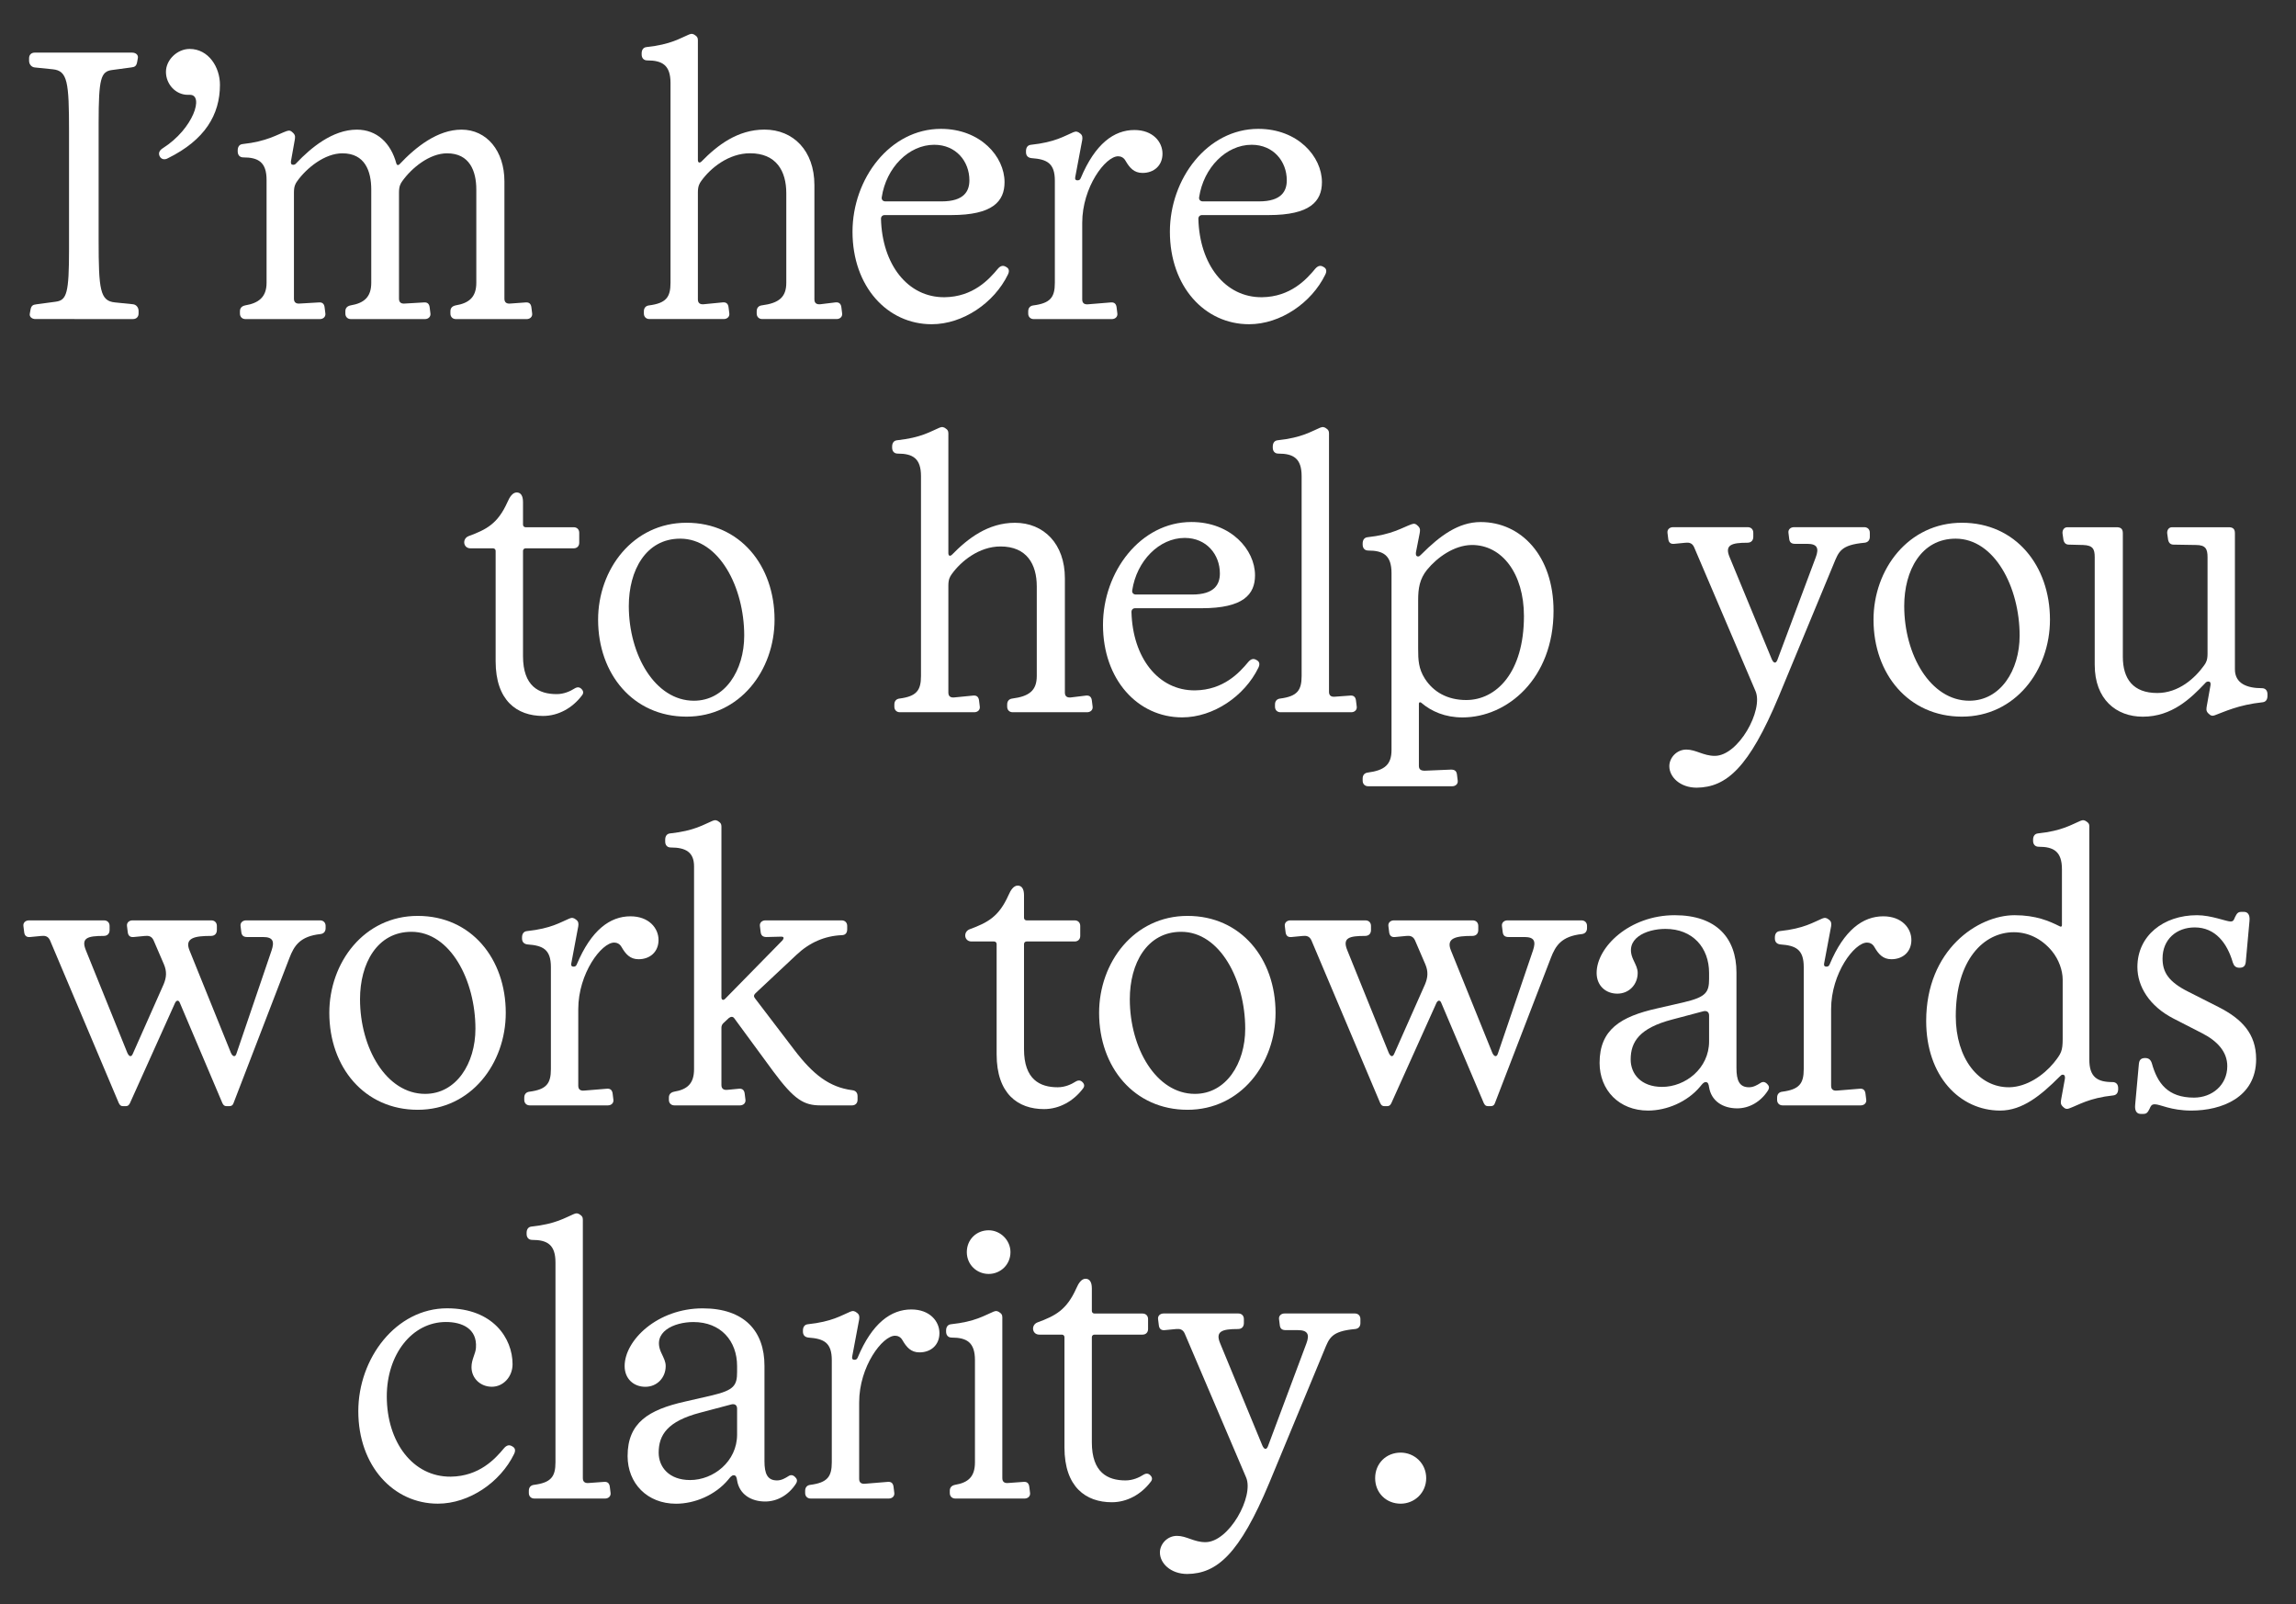 <?xml version="1.0" encoding="UTF-8"?><svg id="Lager_1" xmlns="http://www.w3.org/2000/svg" viewBox="0 0 496.55 346.8"><rect x="0" y="0" width="496.55" height="346.8" fill="#333333" stroke="none"/><defs><style>.cls-1{fill:#fff;}</style></defs><path class="cls-1" d="M6.45,67.79l.16-.88c.16-.8,.48-1.04,1.28-1.12l4.16-.56c2.4-.32,2.88-1.84,2.88-11.44V28.42c0-10.72-.32-13.12-3.52-13.44l-3.92-.4c-.72-.08-1.2-.72-1.2-1.44v-.56c0-.72,.48-1.2,1.2-1.2H28.61c.72,0,1.36,.48,1.2,1.2l-.16,.88c-.16,.8-.48,1.04-1.28,1.12l-4.16,.56c-2.4,.32-2.88,1.84-2.88,11.44v25.36c0,10.72,.32,13.12,3.52,13.44l3.92,.4c.72,.08,1.2,.72,1.2,1.44v.56c0,.72-.48,1.2-1.2,1.2H7.65c-.72,0-1.36-.48-1.2-1.2Z"/><path class="cls-1" d="M34.53,33.78c-.32-.64-.08-1.28,.72-1.76,6.64-4.24,8.88-11.52,5.84-11.52h-.48c-2.64,0-4.72-2.32-4.72-4.96s2.48-4.96,5.12-4.96c4.08,0,6.56,3.92,6.56,7.76,0,6.48-3.28,11.92-11.2,15.84-.8,.48-1.52,.24-1.84-.4Z"/><path class="cls-1" d="M51.89,67.79v-.48c0-.72,.4-1.12,1.12-1.28,2.88-.48,4.64-1.76,4.64-4.88v-22.24c0-3.84-1.76-4.88-5.04-4.88-.8,0-1.2-.56-1.2-1.28v-.24c0-.72,.32-1.28,1.04-1.36,5.28-.56,7.52-2.08,9.52-2.8,.64-.24,.96-.08,1.44,.4,.56,.56,.4,1.04,.32,1.6l-.8,4.48c-.08,.56,.08,.8,.48,.8,.24,0,.48-.08,.72-.4,3.04-3.2,7.76-7.2,13.04-7.2,4.32,0,7.36,2.88,8.56,7.36,.08,.32,.4,.4,.64,.16,3.6-3.84,8.32-7.52,13.44-7.52,5.44,0,9.28,4.56,9.28,11.2v25.36c0,.8,.48,1.12,1.28,1.04l3.28-.24c.8-.08,1.2,.32,1.28,1.12l.16,1.28c.08,.72-.48,1.2-1.2,1.2h-15.28c-.72,0-1.2-.48-1.2-1.2v-.48c0-.72,.4-1.12,1.12-1.28,2.88-.48,4.48-1.76,4.48-4.88v-20.16c0-4-1.44-7.84-6.32-7.84-3.84,0-7.68,3.2-9.68,6-.4,.56-.72,1.12-.72,2.48v22.96c0,.8,.48,1.12,1.28,1.04l4.08-.24c.8-.08,1.2,.32,1.28,1.12l.16,1.28c.08,.72-.48,1.2-1.2,1.2h-16c-.72,0-1.2-.48-1.2-1.2v-.48c0-.72,.4-1.12,1.12-1.28,2.88-.48,4.48-1.76,4.48-4.88v-20.16c0-4-1.36-7.84-6.24-7.84-3.84,0-7.76,3.2-9.76,6-.4,.56-.72,1.12-.72,2.48v22.96c0,.8,.48,1.12,1.28,1.04l4.08-.24c.8-.08,1.2,.32,1.28,1.12l.16,1.28c.08,.72-.48,1.2-1.2,1.2h-16.08c-.72,0-1.2-.48-1.2-1.2Z"/><path class="cls-1" d="M139.25,67.79v-.48c0-.72,.4-1.2,1.12-1.28,3.68-.48,4.64-1.76,4.64-4.88V17.94c0-3.84-1.76-4.88-5.04-4.88-.8,0-1.2-.56-1.2-1.28v-.24c0-.72,.32-1.28,1.04-1.36,5.28-.56,7.28-1.92,9.2-2.72,.56-.24,.96-.16,1.44,.24,.56,.4,.48,.88,.48,1.44v25.44c0,.64,.4,.72,.8,.32,3.36-3.44,7.76-6.88,13.6-6.88,6.24,0,10.8,4.56,10.8,12v24.72c0,.8,.48,1.12,1.28,1.04l3.28-.4c.8-.08,1.2,.32,1.28,1.12l.16,1.28c.08,.72-.48,1.2-1.2,1.2h-16.08c-.72,0-1.2-.48-1.2-1.2v-.48c0-.72,.4-1.2,1.12-1.28,3.68-.48,5.28-1.76,5.28-4.88v-19.36c0-4.8-2.16-8.64-7.84-8.64-4.64,0-8.56,3.2-10.56,6-.4,.56-.72,1.12-.72,2.48v23.12c0,.8,.48,1.12,1.28,1.04l4.08-.4c.8-.08,1.2,.32,1.28,1.12l.16,1.28c.08,.72-.48,1.2-1.2,1.2h-16.08c-.72,0-1.2-.48-1.2-1.2Z"/><path class="cls-1" d="M184.37,50.1c0-11.44,8.08-22.24,19.12-22.24,8.56,0,13.76,6,13.76,11.52,0,4.16-2.56,7.12-11.52,7.12h-14.4c-.48,0-.8,.32-.8,.8,.24,9.84,5.76,17.04,13.76,16.96,6.16-.08,9.6-3.84,11.52-6.16,.56-.64,1.12-.8,1.76-.4,.64,.32,.8,.88,.4,1.68-2.96,6.08-9.68,10.72-16.48,10.72-9.6,0-17.12-8.16-17.12-20Zm7.12-6.56h12.16c4.88,0,6-2.24,6-4.56,0-4.08-2.88-7.68-7.6-7.68-5.52,0-10.4,4.96-11.36,11.36-.08,.56,.32,.88,.8,.88Z"/><path class="cls-1" d="M222.37,67.79v-.48c0-.72,.4-1.2,1.12-1.28,3.68-.48,4.64-1.76,4.64-4.88v-22.08c0-3.84-1.76-4.64-5.04-4.88-.8-.08-1.2-.56-1.2-1.28v-.24c0-.72,.32-1.28,1.04-1.36,5.28-.56,7.28-1.92,9.2-2.72,.56-.24,.96-.16,1.44,.24,.56,.4,.56,.88,.48,1.44l-1.52,8.08c-.08,.48,.16,.64,.48,.64s.56-.08,.72-.48c3.12-7.44,7.2-10.4,11.6-10.4,4,0,6.08,2.56,6.08,5.12s-1.84,4.16-4.32,4.16c-1.84,0-2.8-1.12-3.68-2.64-.4-.72-1.04-.96-1.6-.96-2.72,0-7.76,6.64-7.76,14.4v16.56c0,.8,.48,1.12,1.28,1.04l4.88-.4c.8-.08,1.2,.32,1.28,1.12l.16,1.28c.08,.72-.48,1.2-1.2,1.2h-16.88c-.72,0-1.2-.48-1.2-1.2Z"/><path class="cls-1" d="M253.01,50.1c0-11.44,8.08-22.24,19.12-22.24,8.56,0,13.76,6,13.76,11.52,0,4.16-2.56,7.12-11.52,7.12h-14.4c-.48,0-.8,.32-.8,.8,.24,9.84,5.76,17.04,13.76,16.96,6.16-.08,9.6-3.84,11.52-6.16,.56-.64,1.12-.8,1.76-.4,.64,.32,.8,.88,.4,1.68-2.96,6.08-9.68,10.72-16.48,10.72-9.6,0-17.12-8.16-17.12-20Zm7.12-6.56h12.16c4.88,0,6-2.24,6-4.56,0-4.08-2.88-7.68-7.6-7.68-5.52,0-10.4,4.96-11.36,11.36-.08,.56,.32,.88,.8,.88Z"/><path class="cls-1" d="M107.19,142.95v-23.84c0-.32-.24-.56-.56-.56h-4.88c-1.6,0-1.84-2.08-.4-2.64,3.92-1.44,6.32-2.72,8.4-7.36,.48-1.12,1.12-2.08,2-2.08s1.36,.72,1.36,2.08v4.88c0,.32,.24,.56,.56,.56h10.4c.72,0,1.2,.48,1.2,1.2v2.16c0,.72-.48,1.2-1.2,1.2h-10.4c-.32,0-.56,.24-.56,.56v22.72c0,6.56,3.44,8.24,7.28,8.24,1.6,0,2.96-.64,3.84-1.2,.64-.4,1.12-.32,1.52,.08,.48,.48,.48,.96,.08,1.44-2,2.64-5.04,4.4-8.4,4.4-5.6,0-10.24-3.28-10.24-11.84Z"/><path class="cls-1" d="M129.35,133.98c0-10.88,7.52-20.96,19.12-20.96s19.04,9.28,19.04,20.96c0,10.96-7.52,20.96-19.04,20.96s-19.12-9.2-19.12-20.96Zm20.72,17.52c6.72,0,10.88-6.56,10.88-14.08,0-10.48-5.44-20.96-13.84-20.96-7.44,0-11.12,6.88-11.12,14.56,0,10.56,5.68,20.48,14.08,20.48Z"/><path class="cls-1" d="M193.42,152.79v-.48c0-.72,.4-1.2,1.12-1.28,3.68-.48,4.64-1.76,4.64-4.88v-43.2c0-3.84-1.76-4.88-5.04-4.88-.8,0-1.2-.56-1.2-1.28v-.24c0-.72,.32-1.28,1.04-1.36,5.28-.56,7.28-1.92,9.2-2.72,.56-.24,.96-.16,1.44,.24,.56,.4,.48,.88,.48,1.44v25.44c0,.64,.4,.72,.8,.32,3.36-3.44,7.76-6.88,13.6-6.88,6.24,0,10.8,4.56,10.8,12v24.72c0,.8,.48,1.12,1.28,1.04l3.28-.4c.8-.08,1.2,.32,1.28,1.12l.16,1.28c.08,.72-.48,1.2-1.2,1.2h-16.08c-.72,0-1.2-.48-1.2-1.2v-.48c0-.72,.4-1.2,1.12-1.28,3.68-.48,5.28-1.76,5.28-4.88v-19.36c0-4.8-2.16-8.64-7.84-8.64-4.64,0-8.56,3.2-10.56,6-.4,.56-.72,1.12-.72,2.48v23.12c0,.8,.48,1.12,1.28,1.04l4.08-.4c.8-.08,1.2,.32,1.28,1.12l.16,1.28c.08,.72-.48,1.2-1.2,1.2h-16.08c-.72,0-1.2-.48-1.2-1.2Z"/><path class="cls-1" d="M238.54,135.1c0-11.44,8.08-22.24,19.12-22.24,8.56,0,13.76,6,13.76,11.52,0,4.16-2.56,7.12-11.52,7.12h-14.4c-.48,0-.8,.32-.8,.8,.24,9.84,5.76,17.04,13.76,16.96,6.16-.08,9.6-3.84,11.52-6.16,.56-.64,1.12-.8,1.76-.4,.64,.32,.8,.88,.4,1.68-2.96,6.08-9.68,10.72-16.48,10.72-9.6,0-17.12-8.16-17.12-20Zm7.12-6.56h12.16c4.88,0,6-2.24,6-4.56,0-4.08-2.88-7.68-7.6-7.68-5.52,0-10.4,4.96-11.36,11.36-.08,.56,.32,.88,.8,.88Z"/><path class="cls-1" d="M275.74,152.79v-.48c0-.72,.4-1.2,1.12-1.28,3.68-.48,4.64-1.76,4.64-4.88v-43.2c0-3.84-1.76-4.88-5.04-4.88-.8,0-1.2-.56-1.2-1.28v-.24c0-.72,.32-1.28,1.04-1.36,5.28-.56,7.28-1.92,9.2-2.72,.56-.24,.96-.16,1.44,.24,.56,.4,.48,.88,.48,1.44v55.44c0,.8,.48,1.12,1.28,1.04l3.28-.24c.8-.08,1.2,.32,1.28,1.12l.16,1.28c.08,.72-.48,1.2-1.2,1.2h-15.28c-.72,0-1.2-.48-1.2-1.2Z"/><path class="cls-1" d="M294.7,168.79v-.48c0-.72,.4-1.2,1.12-1.28,3.68-.48,5.12-1.76,5.12-4.88v-38.24c0-3.84-1.76-4.88-5.04-4.88-.8,0-1.2-.56-1.2-1.28v-.24c0-.72,.32-1.28,1.04-1.36,5.28-.56,7.52-2.08,9.52-2.8,.64-.24,.96-.08,1.44,.4,.56,.56,.4,1.04,.32,1.6l-.8,4.08c-.08,.56,.08,.88,.48,.88,.24,0,.4-.16,.72-.48,4-4,8-6.96,12.8-6.96,8.72,0,15.76,7.28,15.76,19.2,0,14.64-10,23.04-19.68,23.04-3.76,0-6.72-1.28-8.96-3.2-.24-.16-.48-.08-.48,.24v13.44c0,.8,.48,1.04,1.28,1.04l5.68-.24c.8,0,1.2,.32,1.28,1.12l.16,1.28c.08,.72-.48,1.2-1.2,1.2h-18.16c-.72,0-1.2-.48-1.2-1.2Zm13.44-22.08c1.84,2.88,4.88,4.64,8.96,4.64,6.48,0,12.48-5.92,12.48-18.16,0-9.12-4.72-15.44-11.36-15.36-3.76,.08-7.36,2.64-9.6,5.36-1.6,2-1.92,4-1.92,6.56v10.48c0,2.48,.08,4.32,1.44,6.48Z"/><path class="cls-1" d="M361.02,165.66c0-1.84,1.6-3.6,3.68-3.6s3.68,1.36,6.16,1.36c5.12,0,10.56-9.92,8.8-14l-13.28-31.12c-.4-.88-1.04-1.04-1.84-.96l-2.48,.24c-.8,.08-1.2-.32-1.28-1.12l-.16-1.28c-.08-.72,.48-1.2,1.2-1.2h16.16c.72,0,1.2,.48,1.2,1.2v.88c0,.72-.4,1.28-1.28,1.28-3.44,0-4.96,.48-3.84,3.12l9.12,22.08c.4,.88,.88,.96,1.2,.16l8.32-22.24c.72-1.92,.32-2.88-1.84-2.88h-2.64c-.8,0-1.2-.32-1.28-1.12l-.16-1.28c-.08-.72,.48-1.2,1.2-1.2h15.2c.72,0,1.2,.48,1.2,1.2v.88c0,.72-.4,1.2-1.12,1.28-5.2,.48-5.6,1.92-6.72,4.64l-11.84,28.56c-6.48,15.52-11.36,19.68-17.76,19.76-3.6,0-5.92-2.32-5.92-4.64Z"/><path class="cls-1" d="M405.18,133.98c0-10.88,7.52-20.96,19.12-20.96s19.04,9.28,19.04,20.96c0,10.96-7.52,20.96-19.04,20.96s-19.12-9.2-19.12-20.96Zm20.72,17.52c6.72,0,10.88-6.56,10.88-14.08,0-10.48-5.44-20.96-13.84-20.96-7.44,0-11.12,6.88-11.12,14.56,0,10.56,5.68,20.48,14.08,20.48Z"/><path class="cls-1" d="M453.02,143.75v-23.28c0-1.76-.4-2.56-2.48-2.64l-3.12-.08c-.8,0-1.12-.56-1.2-1.28l-.16-1.12c-.08-.72,.32-1.36,1.04-1.36h10.64c.88,0,1.36,.32,1.36,1.28v26.72c0,4.8,2.24,7.84,7.44,7.84,4.64,0,8.16-3.2,10.16-6,.4-.56,.72-1.12,.72-2.48v-20.88c0-1.76-.4-2.64-2.48-2.64l-4.88-.08c-.8,0-1.12-.56-1.2-1.28l-.16-1.12c-.08-.72,.32-1.36,1.04-1.36h12.24c.88,0,1.36,.32,1.36,1.28v29.44c0,3.04,2.56,4.08,5.84,4.08,.8,0,1.2,.56,1.2,1.28v.4c0,.72-.32,1.28-1.04,1.36-5.28,.56-8.32,2.08-10.32,2.8-.64,.24-.96,.08-1.44-.4-.56-.56-.4-1.04-.32-1.6l.8-4.48c.08-.56-.08-.8-.48-.8-.24,0-.48,.08-.72,.4-3.04,3.2-7.12,7.2-13.44,7.2-5.76,0-10.4-3.76-10.4-11.2Z"/><path class="cls-1" d="M27.22,239.15h-.64c-.4,0-.64-.16-.88-.64l-14.88-35.2c-.4-.88-1.04-1.04-1.84-.96l-2.48,.24c-.8,.08-1.2-.32-1.28-1.12l-.16-1.28c-.08-.72,.48-1.2,1.2-1.2H22.5c.72,0,1.2,.48,1.2,1.2v.88c0,.72-.4,1.28-1.28,1.28-3.44,0-4.96,.4-3.84,3.12l8.96,22.16c.4,.88,.88,.96,1.2,.16l6.64-14.96c.64-1.52,.72-2.8,.08-4.32l-2.24-5.2c-.4-.88-1.04-1.04-1.84-.96l-2.48,.24c-.8,.08-1.2-.32-1.28-1.12l-.16-1.28c-.08-.72,.48-1.2,1.2-1.2h17.04c.72,0,1.2,.48,1.2,1.2v.88c0,.72-.4,1.28-1.28,1.28-3.44,0-5.76,.4-4.64,3.12l8.96,22.16c.4,.88,.96,.96,1.2,.16l7.6-22.32c.64-1.92,.32-2.88-1.84-2.88h-3.44c-.8,0-1.2-.32-1.28-1.12l-.16-1.28c-.08-.72,.48-1.2,1.2-1.2h16c.72,0,1.2,.48,1.2,1.2v.48c0,.72-.4,1.2-1.12,1.28-4.4,.48-5.68,2.48-6.72,5.2l-12.08,31.36c-.16,.48-.48,.64-.88,.64h-.64c-.4,0-.64-.16-.88-.64l-9.2-21.68c-.24-.64-.72-.64-1.04,0l-9.76,21.68c-.24,.48-.48,.64-.88,.64Z"/><path class="cls-1" d="M71.22,218.98c0-10.88,7.52-20.96,19.12-20.96s19.04,9.28,19.04,20.96c0,10.96-7.52,20.96-19.04,20.96s-19.12-9.2-19.12-20.96Zm20.72,17.52c6.72,0,10.88-6.56,10.88-14.08,0-10.48-5.44-20.96-13.84-20.96-7.44,0-11.12,6.88-11.12,14.56,0,10.56,5.68,20.48,14.08,20.48Z"/><path class="cls-1" d="M113.38,237.79v-.48c0-.72,.4-1.2,1.12-1.28,3.68-.48,4.64-1.76,4.64-4.88v-22.08c0-3.84-1.76-4.64-5.04-4.88-.8-.08-1.2-.56-1.2-1.28v-.24c0-.72,.32-1.28,1.04-1.36,5.28-.56,7.28-1.92,9.2-2.72,.56-.24,.96-.16,1.44,.24,.56,.4,.56,.88,.48,1.44l-1.52,8.08c-.08,.48,.16,.64,.48,.64s.56-.08,.72-.48c3.12-7.44,7.2-10.4,11.6-10.4,4,0,6.08,2.56,6.08,5.12s-1.84,4.16-4.32,4.16c-1.84,0-2.8-1.12-3.68-2.64-.4-.72-1.04-.96-1.6-.96-2.72,0-7.76,6.64-7.76,14.4v16.56c0,.8,.48,1.12,1.28,1.04l4.88-.4c.8-.08,1.2,.32,1.28,1.12l.16,1.28c.08,.72-.48,1.2-1.2,1.2h-16.88c-.72,0-1.2-.48-1.2-1.2Z"/><path class="cls-1" d="M144.66,237.79v-.48c0-.72,.4-1.12,1.12-1.28,2.88-.48,4.32-1.76,4.32-4.88v-43.84c0-3.04-1.76-4.08-5.04-4.08-.8,0-1.2-.56-1.2-1.28v-.4c0-.72,.32-1.28,1.04-1.36,5.28-.56,7.28-1.92,9.2-2.72,.56-.24,.96-.16,1.44,.24,.56,.4,.48,.88,.48,1.44v36.48c0,.56,.4,.72,.8,.32l12.4-12.64c.32-.4,.4-.8-.24-.8l-3.2,.08c-.8,0-1.2-.32-1.28-1.12l-.16-1.28c-.08-.72,.48-1.2,1.2-1.2h16.48c.72,0,1.2,.48,1.2,1.2v.72c0,.72-.32,1.28-1.2,1.28-3.68,.16-6.96,1.6-9.76,4.24l-8.88,8.32c-.4,.4-.4,.72-.08,1.12l8.48,11.12c4.08,5.36,7.6,8.08,12.56,8.72,.72,.08,1.12,.56,1.12,1.28v.8c0,.72-.48,1.2-1.2,1.2h-6.8c-3.6,0-5.68-1.2-10.24-7.36l-8.4-11.44c-.32-.48-.8-.4-1.2-.08l-1.2,1.12c-.24,.24-.4,.56-.4,.96v12.4c0,.8,.48,1.12,1.28,1.04l2.48-.24c.8-.08,1.2,.32,1.28,1.12l.16,1.28c.08,.72-.48,1.2-1.2,1.2h-14.16c-.72,0-1.2-.48-1.2-1.2Z"/><path class="cls-1" d="M215.54,227.95v-23.84c0-.32-.24-.56-.56-.56h-4.88c-1.6,0-1.84-2.08-.4-2.64,3.92-1.44,6.32-2.72,8.4-7.36,.48-1.12,1.12-2.08,2-2.08s1.36,.72,1.36,2.08v4.88c0,.32,.24,.56,.56,.56h10.4c.72,0,1.2,.48,1.2,1.2v2.16c0,.72-.48,1.2-1.2,1.2h-10.4c-.32,0-.56,.24-.56,.56v22.72c0,6.56,3.44,8.24,7.28,8.24,1.6,0,2.96-.64,3.84-1.2,.64-.4,1.12-.32,1.52,.08,.48,.48,.48,.96,.08,1.44-2,2.64-5.04,4.4-8.4,4.4-5.6,0-10.24-3.28-10.24-11.84Z"/><path class="cls-1" d="M237.7,218.98c0-10.88,7.52-20.96,19.12-20.96s19.04,9.28,19.04,20.96c0,10.96-7.52,20.96-19.04,20.96s-19.12-9.2-19.12-20.96Zm20.72,17.52c6.72,0,10.88-6.56,10.88-14.08,0-10.48-5.44-20.96-13.84-20.96-7.44,0-11.12,6.88-11.12,14.56,0,10.56,5.68,20.48,14.08,20.48Z"/><path class="cls-1" d="M300.02,239.15h-.64c-.4,0-.64-.16-.88-.64l-14.88-35.2c-.4-.88-1.04-1.04-1.84-.96l-2.48,.24c-.8,.08-1.2-.32-1.28-1.12l-.16-1.28c-.08-.72,.48-1.2,1.2-1.2h16.24c.72,0,1.2,.48,1.2,1.2v.88c0,.72-.4,1.28-1.28,1.28-3.44,0-4.96,.4-3.84,3.12l8.96,22.16c.4,.88,.88,.96,1.2,.16l6.64-14.96c.64-1.52,.72-2.8,.08-4.32l-2.24-5.2c-.4-.88-1.04-1.04-1.84-.96l-2.48,.24c-.8,.08-1.2-.32-1.28-1.12l-.16-1.28c-.08-.72,.48-1.2,1.2-1.2h17.04c.72,0,1.2,.48,1.2,1.2v.88c0,.72-.4,1.28-1.28,1.28-3.44,0-5.76,.4-4.64,3.12l8.96,22.16c.4,.88,.96,.96,1.2,.16l7.6-22.32c.64-1.92,.32-2.88-1.84-2.88h-3.44c-.8,0-1.2-.32-1.28-1.12l-.16-1.28c-.08-.72,.48-1.2,1.2-1.2h16c.72,0,1.2,.48,1.2,1.2v.48c0,.72-.4,1.2-1.12,1.28-4.4,.48-5.68,2.48-6.72,5.2l-12.08,31.36c-.16,.48-.48,.64-.88,.64h-.64c-.4,0-.64-.16-.88-.64l-9.2-21.68c-.24-.64-.72-.64-1.04,0l-9.76,21.68c-.24,.48-.48,.64-.88,.64Z"/><path class="cls-1" d="M345.94,229.79c0-7.2,4.56-10,12.4-11.76l5.92-1.36c4.72-1.12,5.36-2.16,5.36-5.04v-1.28c0-5.44-3.52-9.52-9.44-9.52-4.24,0-9.04,2.16-6.96,6.64,.56,1.2,.96,1.92,.96,2.88,0,2.48-1.84,4.48-4.4,4.48s-4.48-1.76-4.48-4.48c0-5.6,7.12-12.48,16.88-12.48,9.04,0,13.36,4.96,13.36,12.4v20.64c0,2.72,.64,4.16,2.72,4.16,.96,0,1.76-.48,2.4-.88,.56-.4,1.04-.32,1.52,.16,.4,.4,.56,.8,.16,1.44-1.6,2.48-4.08,3.84-6.64,3.84-3.12,0-5.6-1.6-6.08-4.56-.08-.64-.24-1.12-.72-1.12s-.8,.48-1.2,.96c-2.8,3.36-7.28,5.2-11.28,5.2-6.24,0-10.48-4.4-10.48-10.32Zm13.52,5.2c5.04,0,10.16-4,10.16-9.84v-5.6c0-.8-.56-1.12-1.36-.88l-6.64,1.76c-7.04,1.84-8.96,4.8-8.96,8.64,0,3.12,2.24,5.92,6.8,5.92Z"/><path class="cls-1" d="M384.33,237.79v-.48c0-.72,.4-1.2,1.12-1.28,3.68-.48,4.64-1.76,4.64-4.88v-22.08c0-3.84-1.76-4.64-5.04-4.88-.8-.08-1.2-.56-1.2-1.28v-.24c0-.72,.32-1.28,1.04-1.36,5.28-.56,7.28-1.92,9.2-2.72,.56-.24,.96-.16,1.44,.24,.56,.4,.56,.88,.48,1.44l-1.52,8.08c-.08,.48,.16,.64,.48,.64s.56-.08,.72-.48c3.12-7.44,7.2-10.4,11.6-10.4,4,0,6.08,2.56,6.08,5.12s-1.84,4.16-4.32,4.16c-1.84,0-2.8-1.12-3.68-2.64-.4-.72-1.04-.96-1.6-.96-2.72,0-7.76,6.64-7.76,14.4v16.56c0,.8,.48,1.12,1.28,1.04l4.88-.4c.8-.08,1.2,.32,1.28,1.12l.16,1.28c.08,.72-.48,1.2-1.2,1.2h-16.88c-.72,0-1.2-.48-1.2-1.2Z"/><path class="cls-1" d="M416.57,220.75c0-15.44,11.2-22.88,19.12-22.88,4.64,0,7.52,1.28,9.76,2.4,.24,.16,.48,.08,.48-.24v-12.08c0-3.84-1.76-4.88-5.04-4.88-.8,0-1.2-.56-1.2-1.28v-.24c0-.72,.32-1.28,1.04-1.36,5.28-.56,7.28-1.92,9.2-2.72,.56-.24,.96-.16,1.44,.24,.56,.4,.48,.8,.48,1.36v50c0,3.84,1.76,4.88,5.04,4.88,.8,0,1.2,.56,1.2,1.28v.24c0,.72-.32,1.28-1.04,1.36-5.28,.56-7.52,2.08-9.52,2.8-.64,.24-.96,.08-1.44-.4-.56-.56-.4-1.04-.32-1.6l.8-4.4c.08-.56-.08-.88-.48-.88-.24,0-.4,.16-.72,.48-4,4-8,7.28-12.8,7.28-8.72,0-16-7.44-16-19.36Zm18,14.32c3.76-.08,7.36-2.56,9.6-5.28,1.6-2,1.92-2.56,1.92-5.2v-12.8c0-1.92-.8-4.32-2.32-6.16-2.32-2.8-5.28-4.08-8.24-4.08-6.48,0-12.56,5.92-12.56,18.16,0,9.12,4.96,15.44,11.6,15.36Z"/><path class="cls-1" d="M466.01,238.75c-.72,0-.88,.4-1.12,.96-.4,.8-.64,1.12-1.36,1.12h-.56c-.72,0-1.36-.48-1.2-2l.8-8.8c.08-.8,.4-1.28,1.36-1.28,.8,0,1.2,.4,1.44,1.12,1.2,4.32,3.44,7.44,9.12,7.44,3.92,0,7.2-2.72,7.2-6.8,0-3.12-2.16-5.44-5.44-7.12l-6.24-3.2c-5.12-2.64-7.76-6.88-7.76-11.12,0-6.8,5.68-11.2,12.88-11.2,3.12,0,6.32,1.36,7.28,1.36,.64,0,.72-.4,.96-.96,.4-.8,.64-1.12,1.36-1.12h.56c.72,0,1.36,.48,1.2,2l-.8,8.8c-.08,.8-.4,1.28-1.36,1.28-.8,0-1.2-.4-1.44-1.12-1.2-4.16-3.76-7.6-8.24-7.6-3.92,0-6.96,2.56-6.96,6.72,0,2.96,1.28,5.04,5.6,7.2l6.48,3.28c5.04,2.56,8.16,5.76,8.16,11.28,0,8.32-7.52,11.12-14,11.12-4.48,0-6.72-1.36-7.92-1.36Z"/><path class="cls-1" d="M77.49,305.1c0-11.44,8.16-22.24,19.2-22.24,9.92,0,14.16,6.48,14.16,12.08,0,2.72-2,4.88-4.48,4.88s-4.4-1.84-4.4-4.24c0-1.68,.88-2.88,.96-4.16,.32-4.24-3.12-5.6-6.48-5.6-7.36,0-12.8,7.04-12.8,16.08,0,9.84,5.6,17.44,13.84,17.36,6.16-.08,9.6-3.84,11.52-6.16,.56-.64,1.12-.8,1.76-.4,.64,.32,.8,.88,.4,1.68-2.96,6.08-9.68,10.72-16.48,10.72-9.6,0-17.2-8.16-17.2-20Z"/><path class="cls-1" d="M114.37,322.79v-.48c0-.72,.4-1.2,1.12-1.28,3.68-.48,4.64-1.76,4.64-4.88v-43.2c0-3.84-1.76-4.88-5.04-4.88-.8,0-1.2-.56-1.2-1.28v-.24c0-.72,.32-1.28,1.04-1.36,5.28-.56,7.28-1.92,9.2-2.72,.56-.24,.96-.16,1.44,.24,.56,.4,.48,.88,.48,1.44v55.44c0,.8,.48,1.12,1.28,1.04l3.28-.24c.8-.08,1.2,.32,1.28,1.12l.16,1.28c.08,.72-.48,1.2-1.2,1.2h-15.28c-.72,0-1.2-.48-1.2-1.2Z"/><path class="cls-1" d="M135.73,314.79c0-7.2,4.56-10,12.4-11.76l5.92-1.36c4.72-1.12,5.36-2.16,5.36-5.04v-1.28c0-5.44-3.52-9.52-9.44-9.52-4.24,0-9.04,2.16-6.96,6.64,.56,1.2,.96,1.92,.96,2.88,0,2.48-1.84,4.48-4.4,4.48s-4.48-1.76-4.48-4.48c0-5.6,7.12-12.48,16.88-12.48,9.04,0,13.36,4.96,13.36,12.4v20.64c0,2.72,.64,4.16,2.72,4.16,.96,0,1.76-.48,2.4-.88,.56-.4,1.04-.32,1.52,.16,.4,.4,.56,.8,.16,1.44-1.6,2.48-4.08,3.84-6.64,3.84-3.12,0-5.6-1.6-6.08-4.56-.08-.64-.24-1.12-.72-1.12s-.8,.48-1.2,.96c-2.8,3.36-7.28,5.2-11.28,5.2-6.24,0-10.48-4.4-10.48-10.32Zm13.52,5.2c5.04,0,10.16-4,10.16-9.84v-5.6c0-.8-.56-1.12-1.36-.88l-6.64,1.76c-7.04,1.84-8.96,4.8-8.96,8.64,0,3.12,2.24,5.92,6.8,5.92Z"/><path class="cls-1" d="M174.13,322.79v-.48c0-.72,.4-1.2,1.12-1.28,3.68-.48,4.64-1.76,4.64-4.88v-22.08c0-3.84-1.76-4.64-5.04-4.88-.8-.08-1.2-.56-1.2-1.28v-.24c0-.72,.32-1.28,1.04-1.36,5.28-.56,7.28-1.92,9.2-2.72,.56-.24,.96-.16,1.44,.24,.56,.4,.56,.88,.48,1.44l-1.52,8.08c-.08,.48,.16,.64,.48,.64s.56-.08,.72-.48c3.12-7.44,7.2-10.4,11.6-10.4,4,0,6.08,2.56,6.08,5.12s-1.84,4.16-4.32,4.16c-1.84,0-2.8-1.12-3.68-2.64-.4-.72-1.04-.96-1.6-.96-2.72,0-7.76,6.64-7.76,14.4v16.56c0,.8,.48,1.12,1.28,1.04l4.88-.4c.8-.08,1.2,.32,1.28,1.12l.16,1.28c.08,.72-.48,1.2-1.2,1.2h-16.88c-.72,0-1.2-.48-1.2-1.2Z"/><path class="cls-1" d="M205.41,322.79v-.48c0-.72,.4-1.12,1.12-1.28,2.88-.48,4.32-1.76,4.32-4.88v-22.08c0-3.84-1.76-4.88-5.04-4.88-.8,0-1.2-.56-1.2-1.28v-.24c0-.72,.32-1.28,1.04-1.36,5.28-.56,7.28-1.92,9.2-2.72,.56-.24,.96-.16,1.44,.24,.56,.4,.48,.88,.48,1.44v34.32c0,.8,.48,1.12,1.28,1.04l3.28-.24c.8-.08,1.2,.32,1.28,1.12l.16,1.28c.08,.72-.48,1.2-1.2,1.2h-14.96c-.72,0-1.2-.48-1.2-1.2Zm8.4-56.8c2.56,0,4.72,2.16,4.72,4.72,0,2.72-2.16,4.72-4.72,4.72s-4.72-2-4.72-4.72,2.08-4.72,4.72-4.72Z"/><path class="cls-1" d="M230.21,312.95v-23.84c0-.32-.24-.56-.56-.56h-4.88c-1.6,0-1.84-2.08-.4-2.64,3.92-1.44,6.32-2.72,8.4-7.36,.48-1.12,1.12-2.08,2-2.08s1.36,.72,1.36,2.08v4.88c0,.32,.24,.56,.56,.56h10.4c.72,0,1.2,.48,1.2,1.2v2.16c0,.72-.48,1.2-1.2,1.2h-10.4c-.32,0-.56,.24-.56,.56v22.72c0,6.56,3.44,8.24,7.28,8.24,1.6,0,2.96-.64,3.84-1.2,.64-.4,1.12-.32,1.52,.08,.48,.48,.48,.96,.08,1.44-2,2.64-5.04,4.4-8.4,4.4-5.6,0-10.24-3.28-10.24-11.84Z"/><path class="cls-1" d="M250.85,335.66c0-1.84,1.6-3.6,3.68-3.6s3.68,1.36,6.16,1.36c5.12,0,10.56-9.92,8.8-14l-13.28-31.12c-.4-.88-1.04-1.04-1.84-.96l-2.48,.24c-.8,.08-1.2-.32-1.28-1.12l-.16-1.28c-.08-.72,.48-1.2,1.2-1.2h16.16c.72,0,1.2,.48,1.2,1.2v.88c0,.72-.4,1.28-1.28,1.28-3.44,0-4.96,.48-3.84,3.12l9.12,22.08c.4,.88,.88,.96,1.2,.16l8.32-22.24c.72-1.92,.32-2.88-1.84-2.88h-2.64c-.8,0-1.2-.32-1.28-1.12l-.16-1.28c-.08-.72,.48-1.2,1.2-1.2h15.2c.72,0,1.2,.48,1.2,1.2v.88c0,.72-.4,1.2-1.12,1.28-5.2,.48-5.6,1.92-6.72,4.64l-11.84,28.56c-6.48,15.52-11.36,19.68-17.76,19.76-3.6,0-5.92-2.32-5.92-4.64Z"/><path class="cls-1" d="M297.4,319.58c0-3.2,2.4-5.52,5.52-5.52,2.96,0,5.52,2.32,5.52,5.52s-2.56,5.52-5.52,5.52c-3.12,0-5.52-2.32-5.52-5.52Z"/></svg>